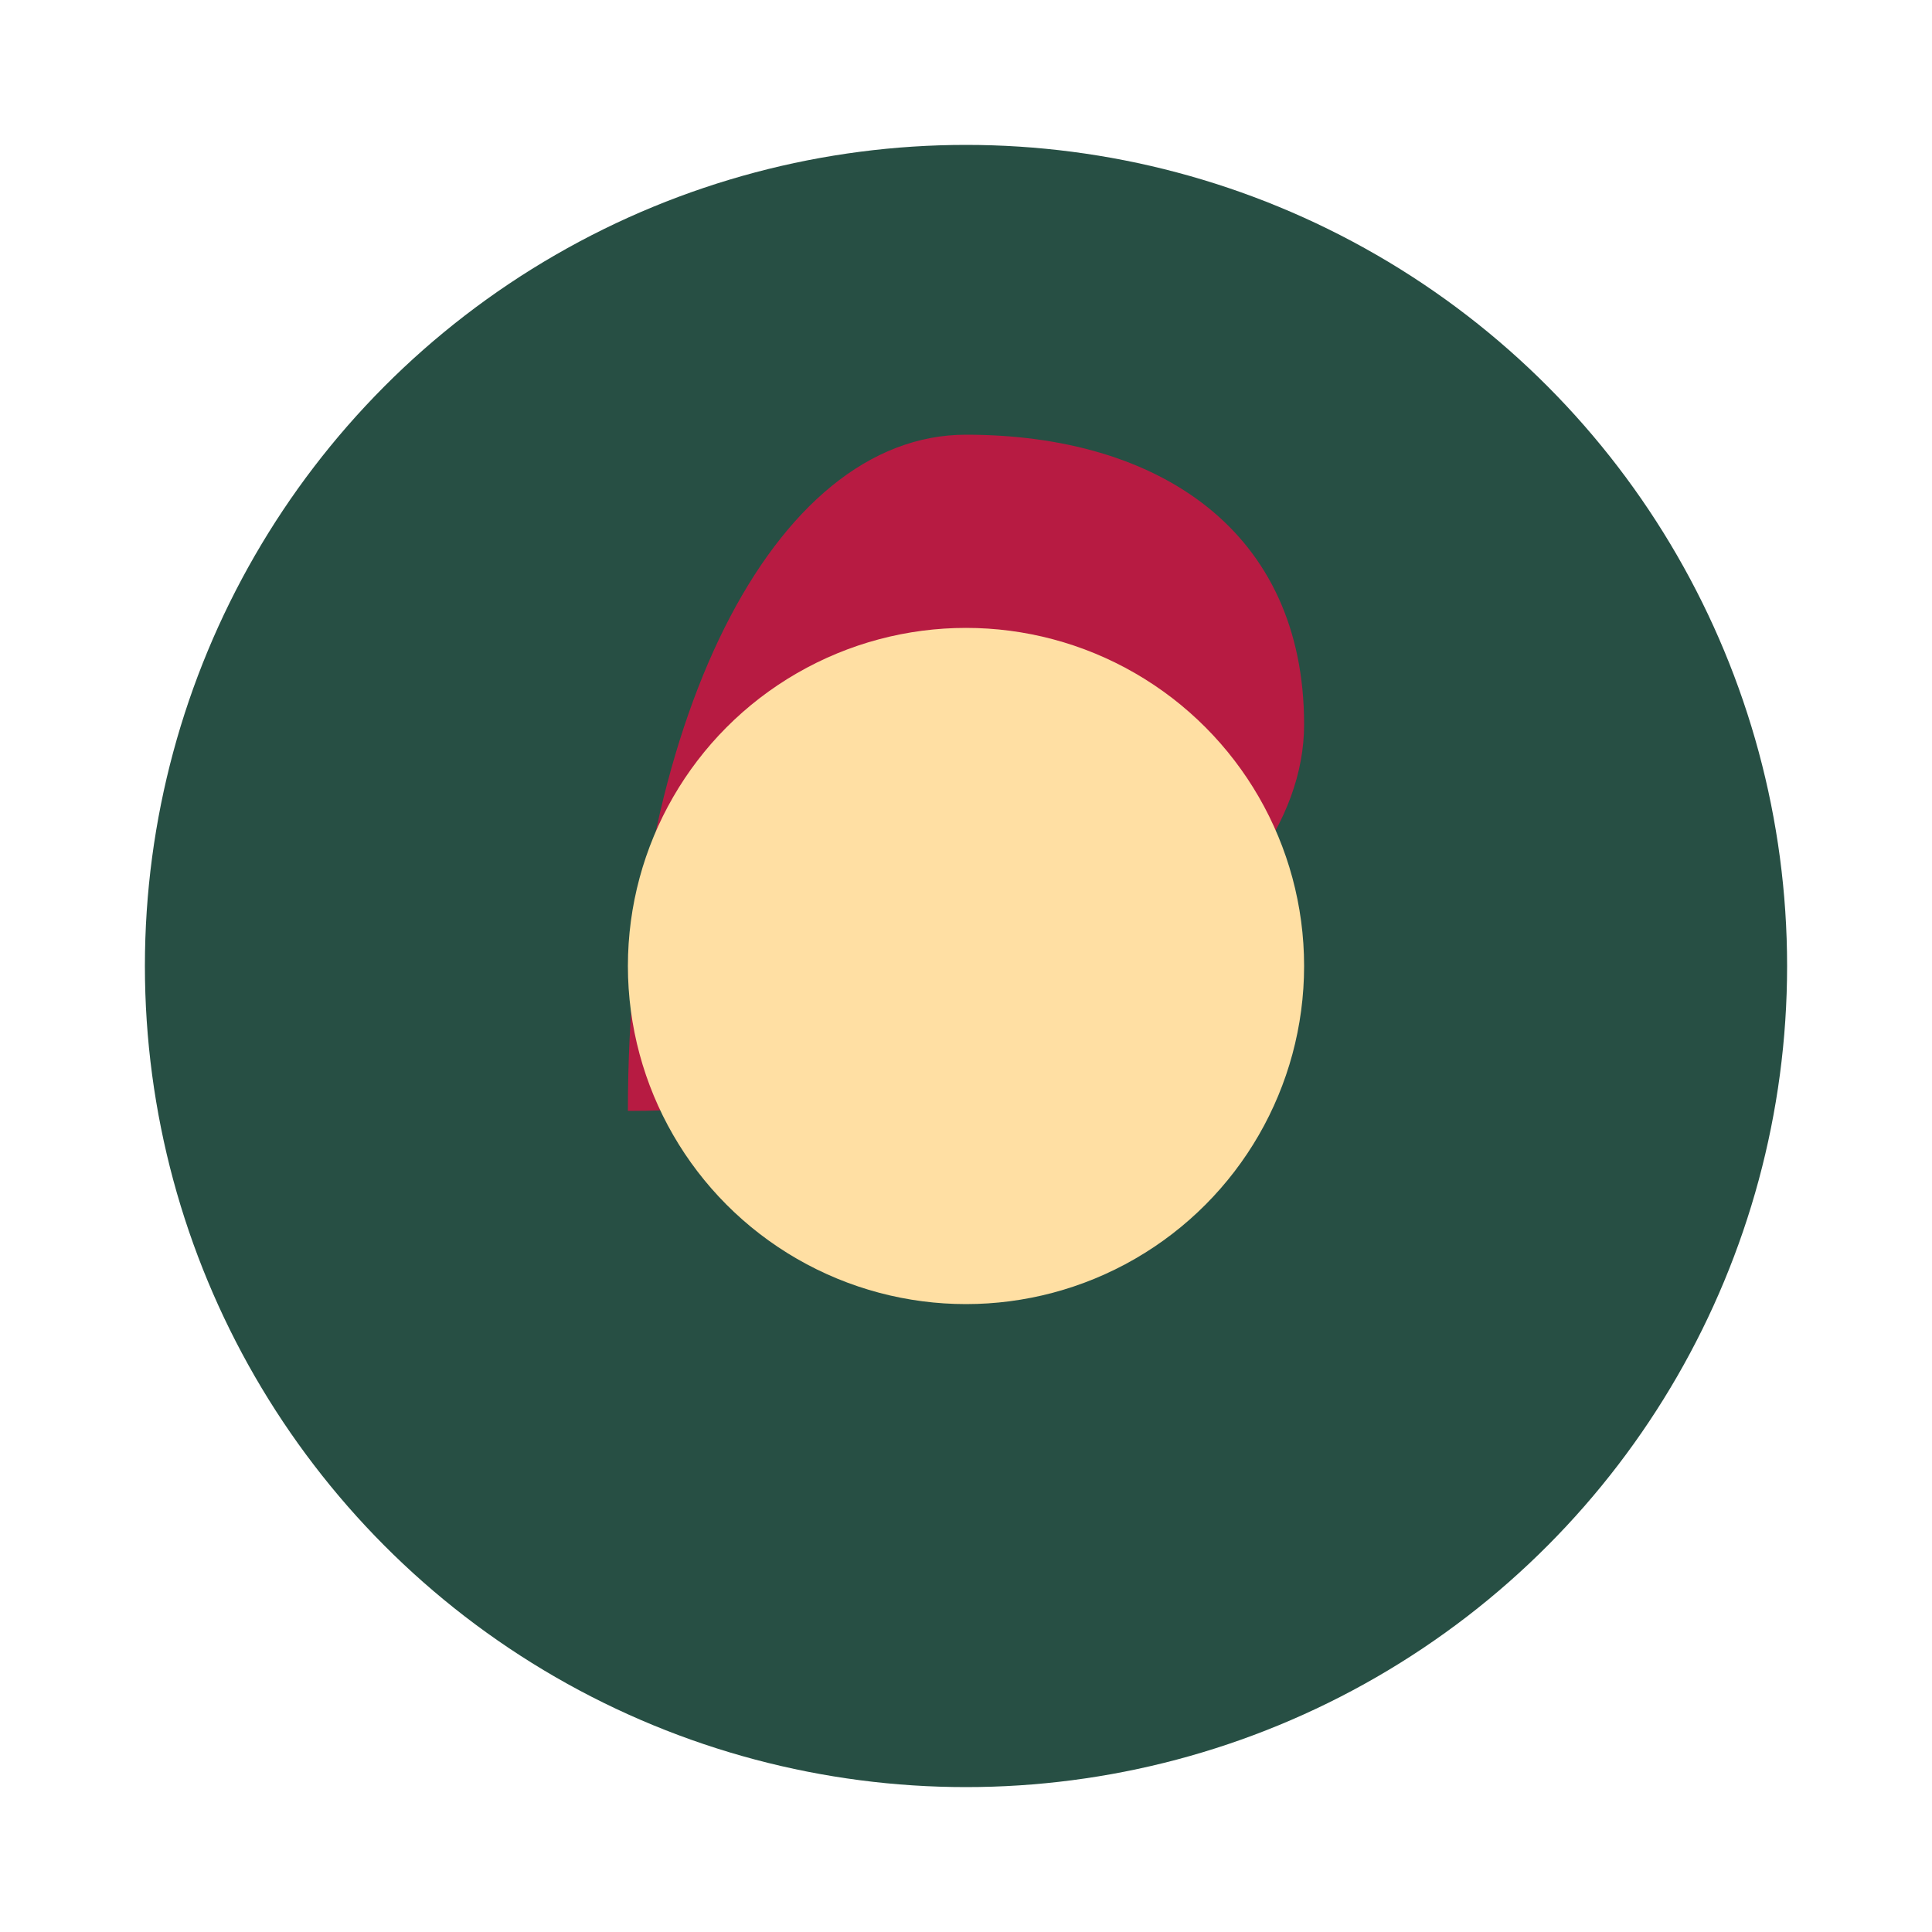 <?xml version="1.0" encoding="UTF-8"?>
<svg xmlns="http://www.w3.org/2000/svg" width="40" height="40" viewBox="0 0 40 40"><ellipse cx="20" cy="20" rx="17" ry="17" fill="#274F44"/><path d="M20 9c4 0 7 2 7 6 0 4-6 8-14 8 0-8 3-14 7-14z" fill="#B71B42"/><circle cx="20" cy="20" r="7" fill="#FFDFA3"/></svg>